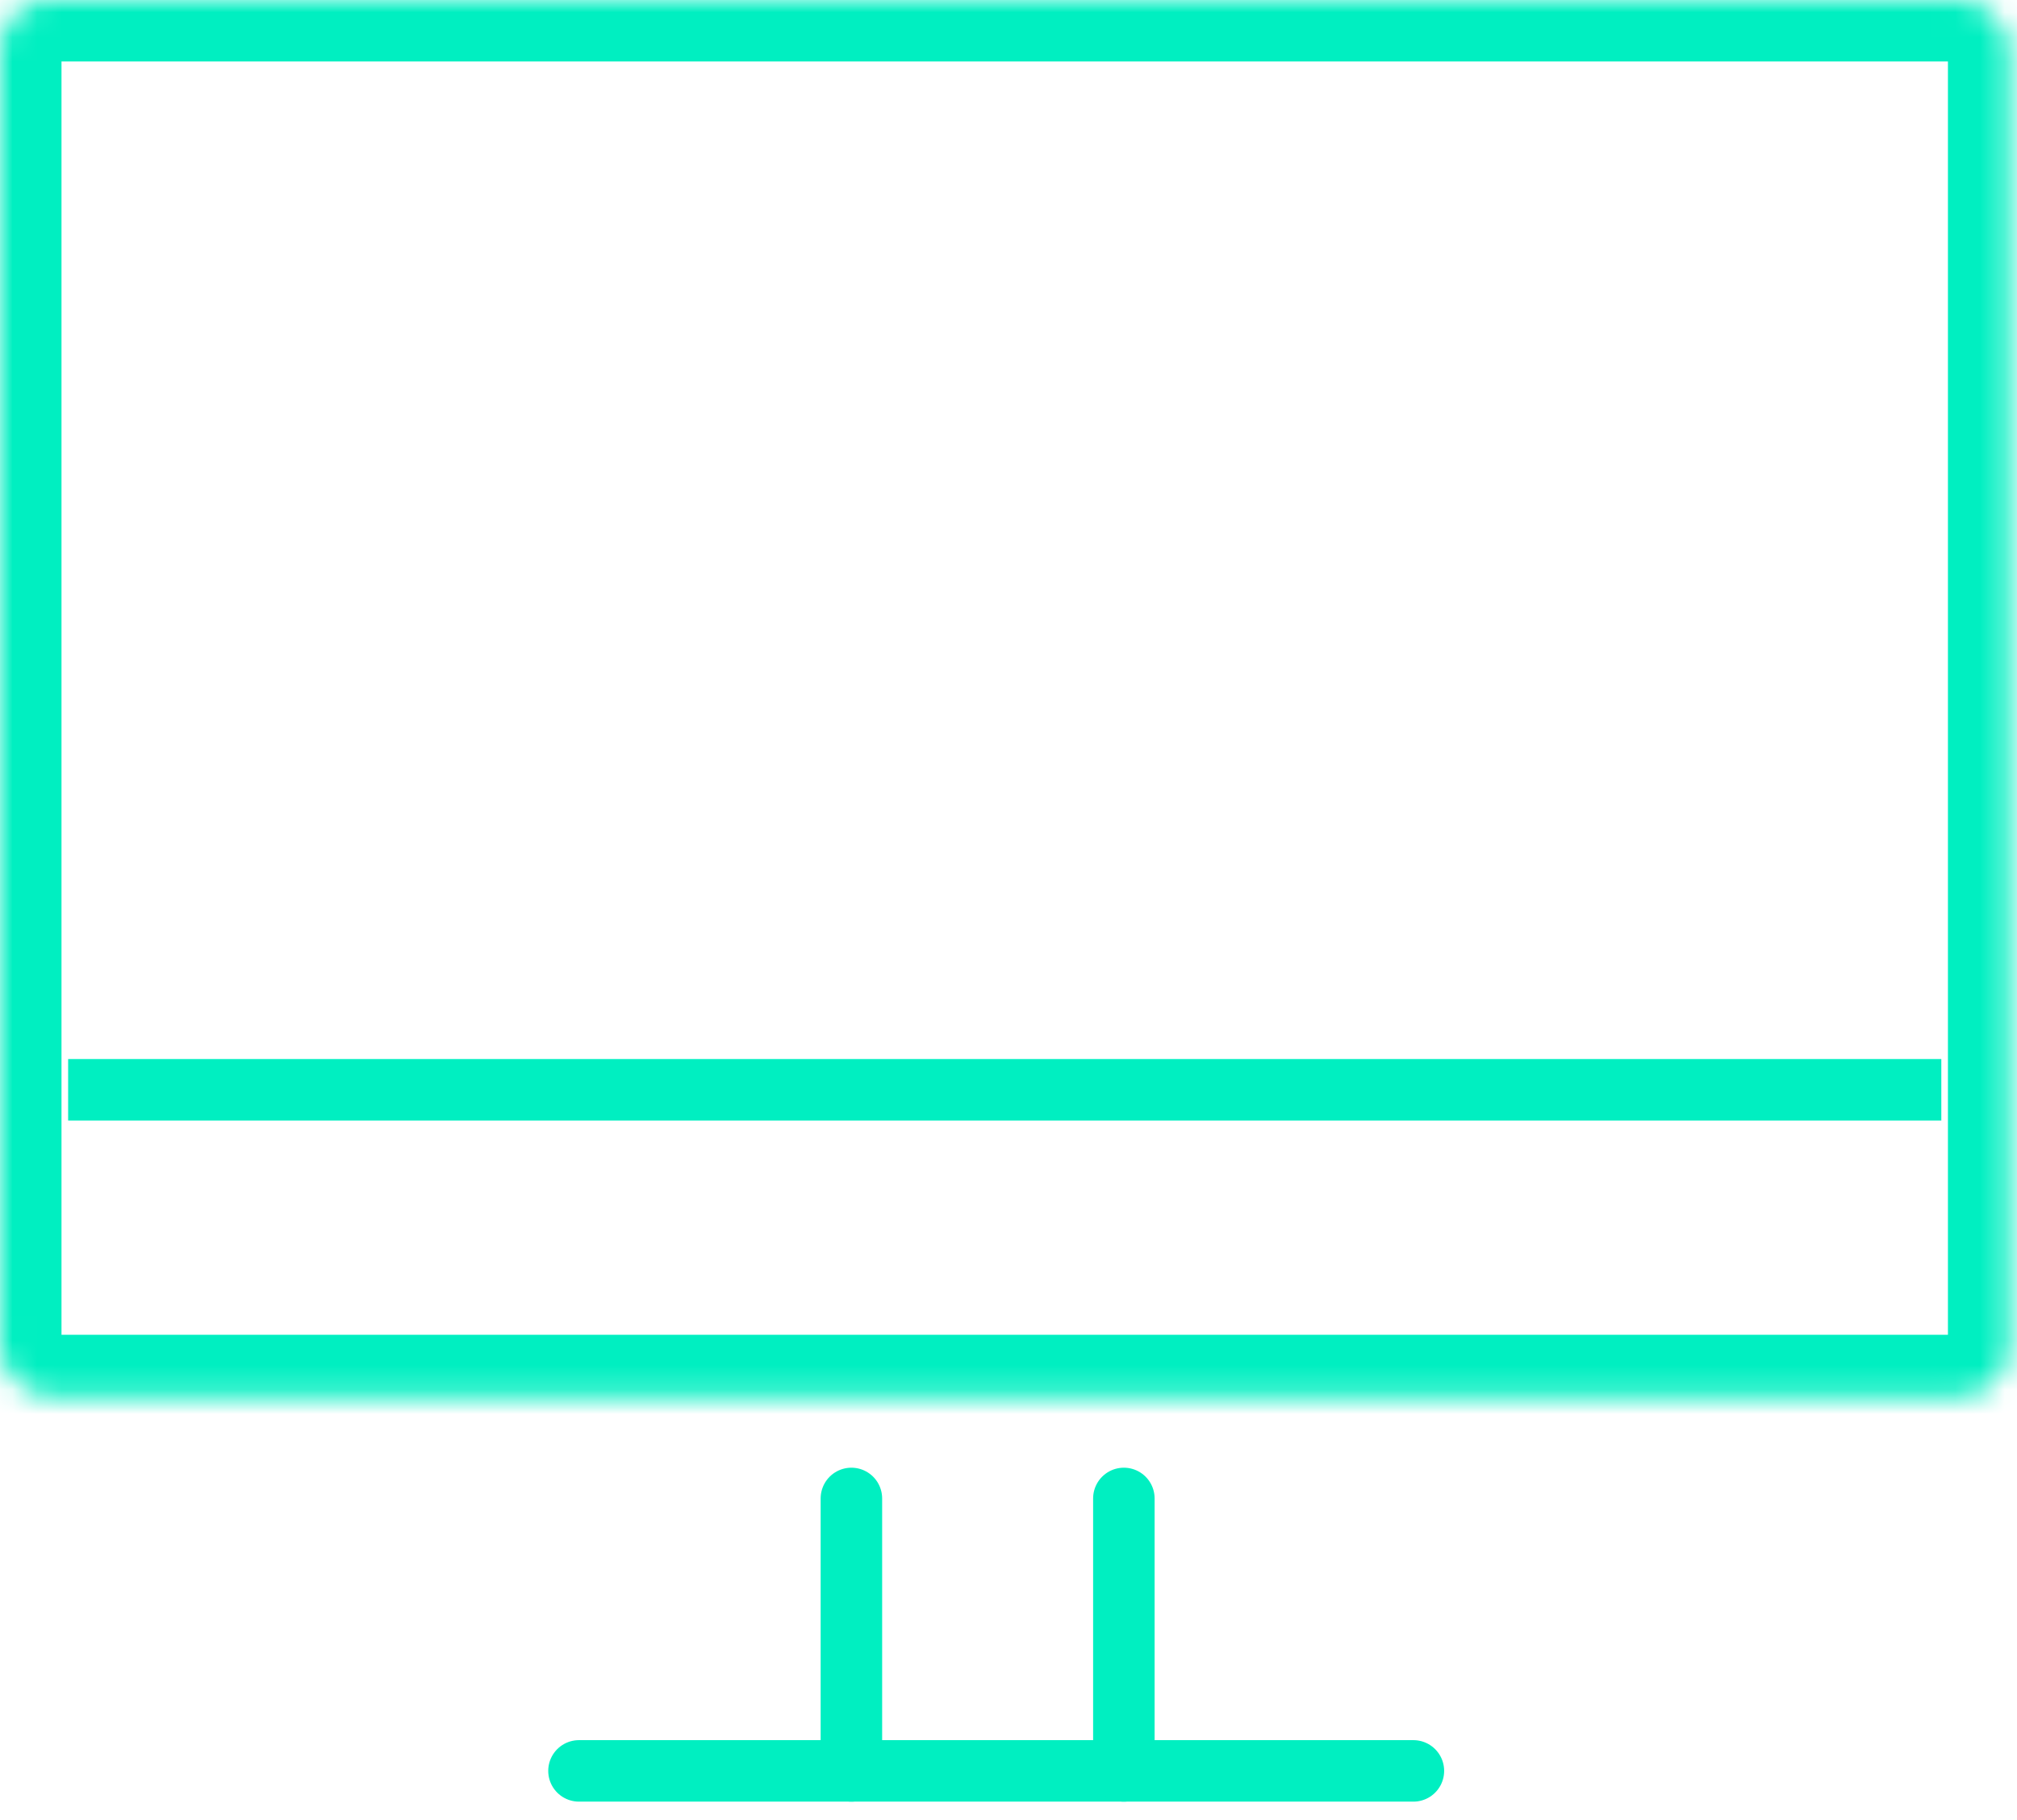 <svg xmlns="http://www.w3.org/2000/svg" width="82" height="74" viewBox="0 0 82 74" fill="none"><mask id="path-1-inside-1_3_1404" fill="white"><rect width="81.692" height="56.769" rx="2"></rect></mask><rect width="81.692" height="56.769" rx="2" stroke="#00EFC1" stroke-width="5" mask="url(#path-1-inside-1_3_1404)"></rect><path d="M2.77 44.308H78.923" stroke="#00EFC1" stroke-width="2.5"></path><path d="M23.538 72H57.461" stroke="#00EFC1" stroke-width="2.5" stroke-linecap="round" stroke-linejoin="round"></path><path d="M34.613 72V60.923" stroke="#00EFC1" stroke-width="2.5" stroke-linecap="round" stroke-linejoin="round"></path><path d="M45.69 72V60.923" stroke="#00EFC1" stroke-width="2.5" stroke-linecap="round" stroke-linejoin="round"></path></svg>